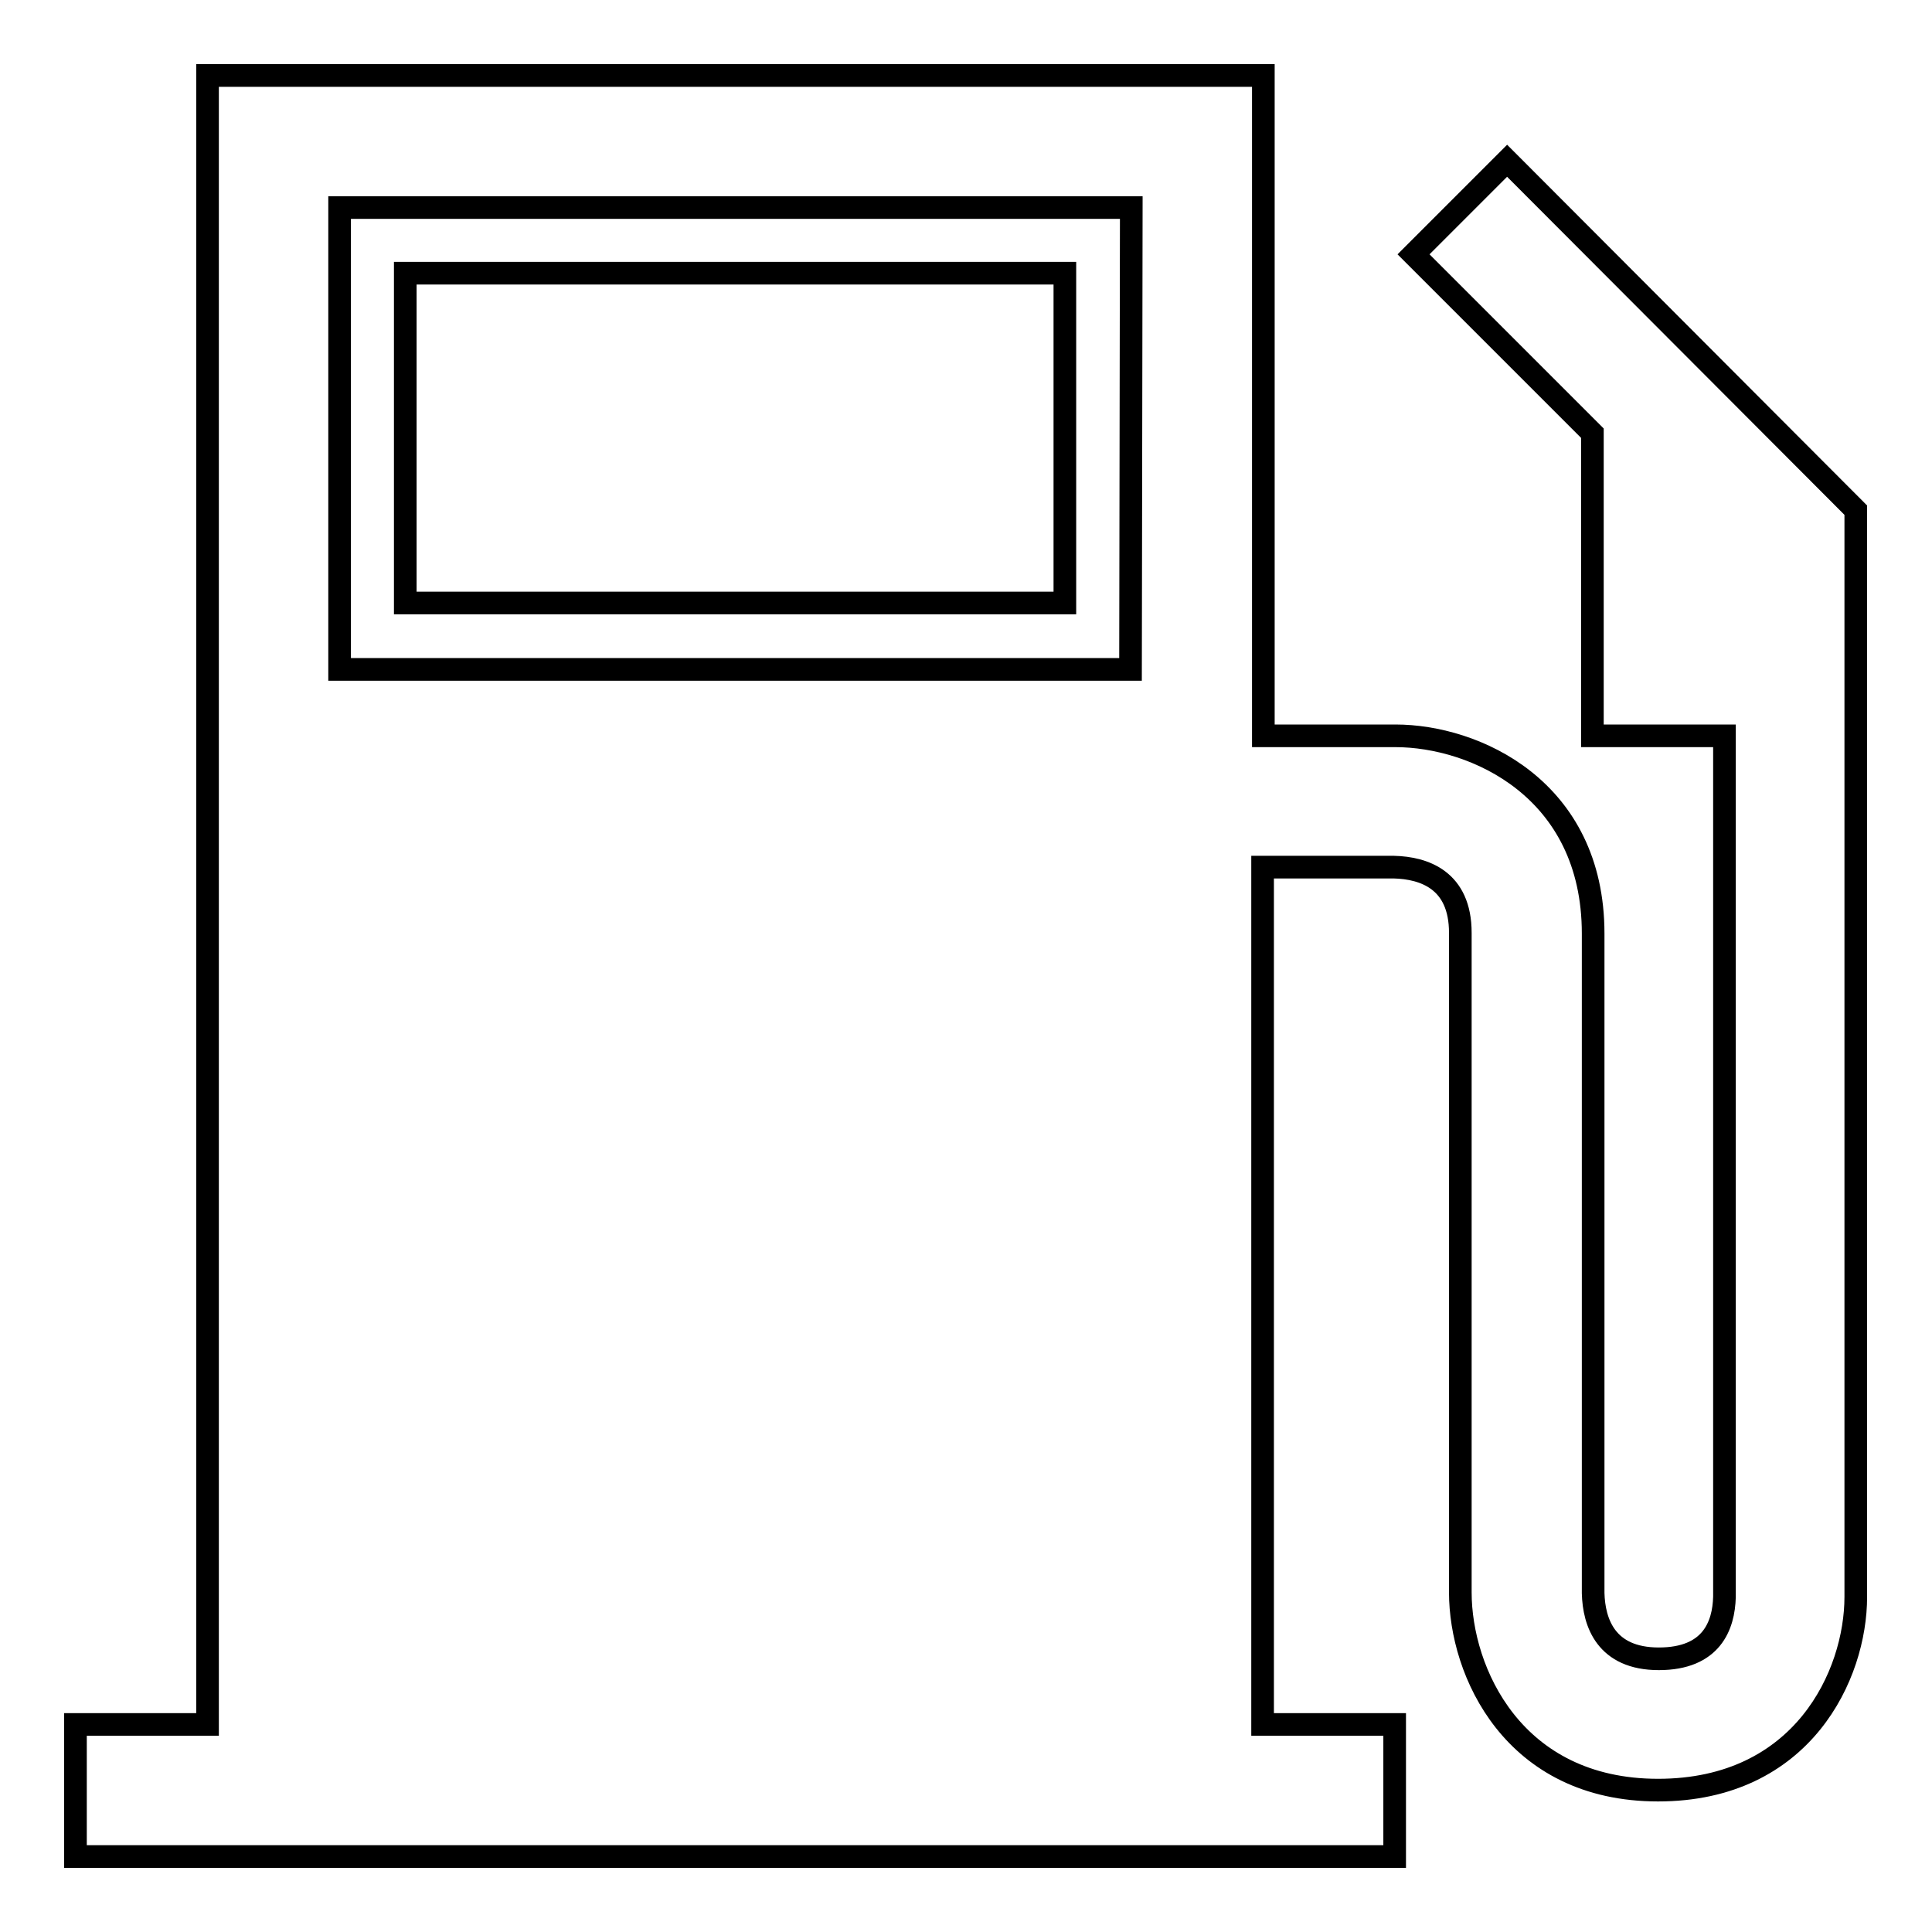 <?xml version="1.0" encoding="utf-8"?>
<!-- Svg Vector Icons : http://www.onlinewebfonts.com/icon -->
<!DOCTYPE svg PUBLIC "-//W3C//DTD SVG 1.1//EN" "http://www.w3.org/Graphics/SVG/1.1/DTD/svg11.dtd">
<svg version="1.1" xmlns="http://www.w3.org/2000/svg" xmlns:xlink="http://www.w3.org/1999/xlink" x="0px" y="0px" viewBox="0 0 256 256" enable-background="new 0 0 256 256" xml:space="preserve">
<g><g><path stroke-width="3" fill-opacity="0" stroke="#000000"  d="M199.7,21.3l-12.4,12.4l23.7,23.7v40.1h17.5v114.1c-0.1,3.8-1.7,8.2-8.7,8.2s-8.6-4.8-8.7-8.7v-87.4c0-19.2-15.7-26.2-26.2-26.2h-17.5V10H27.5v218.5H10V246h174.8v-17.5h-17.5V114.9h17.4c4,0.1,8.8,1.7,8.8,8.7v87.4c0,10.5,7,26.2,26.2,26.2c19.2,0,26.2-15.3,26.2-25.6V67.6L199.7,21.3z M149.8,88.7H45V27.5h104.9L149.8,88.7L149.8,88.7z"/><path stroke-width="3" fill-opacity="0" stroke="#000000"  d="M53.7,36.2h87.4v43.7H53.7V36.2z"/></g></g>
</svg>